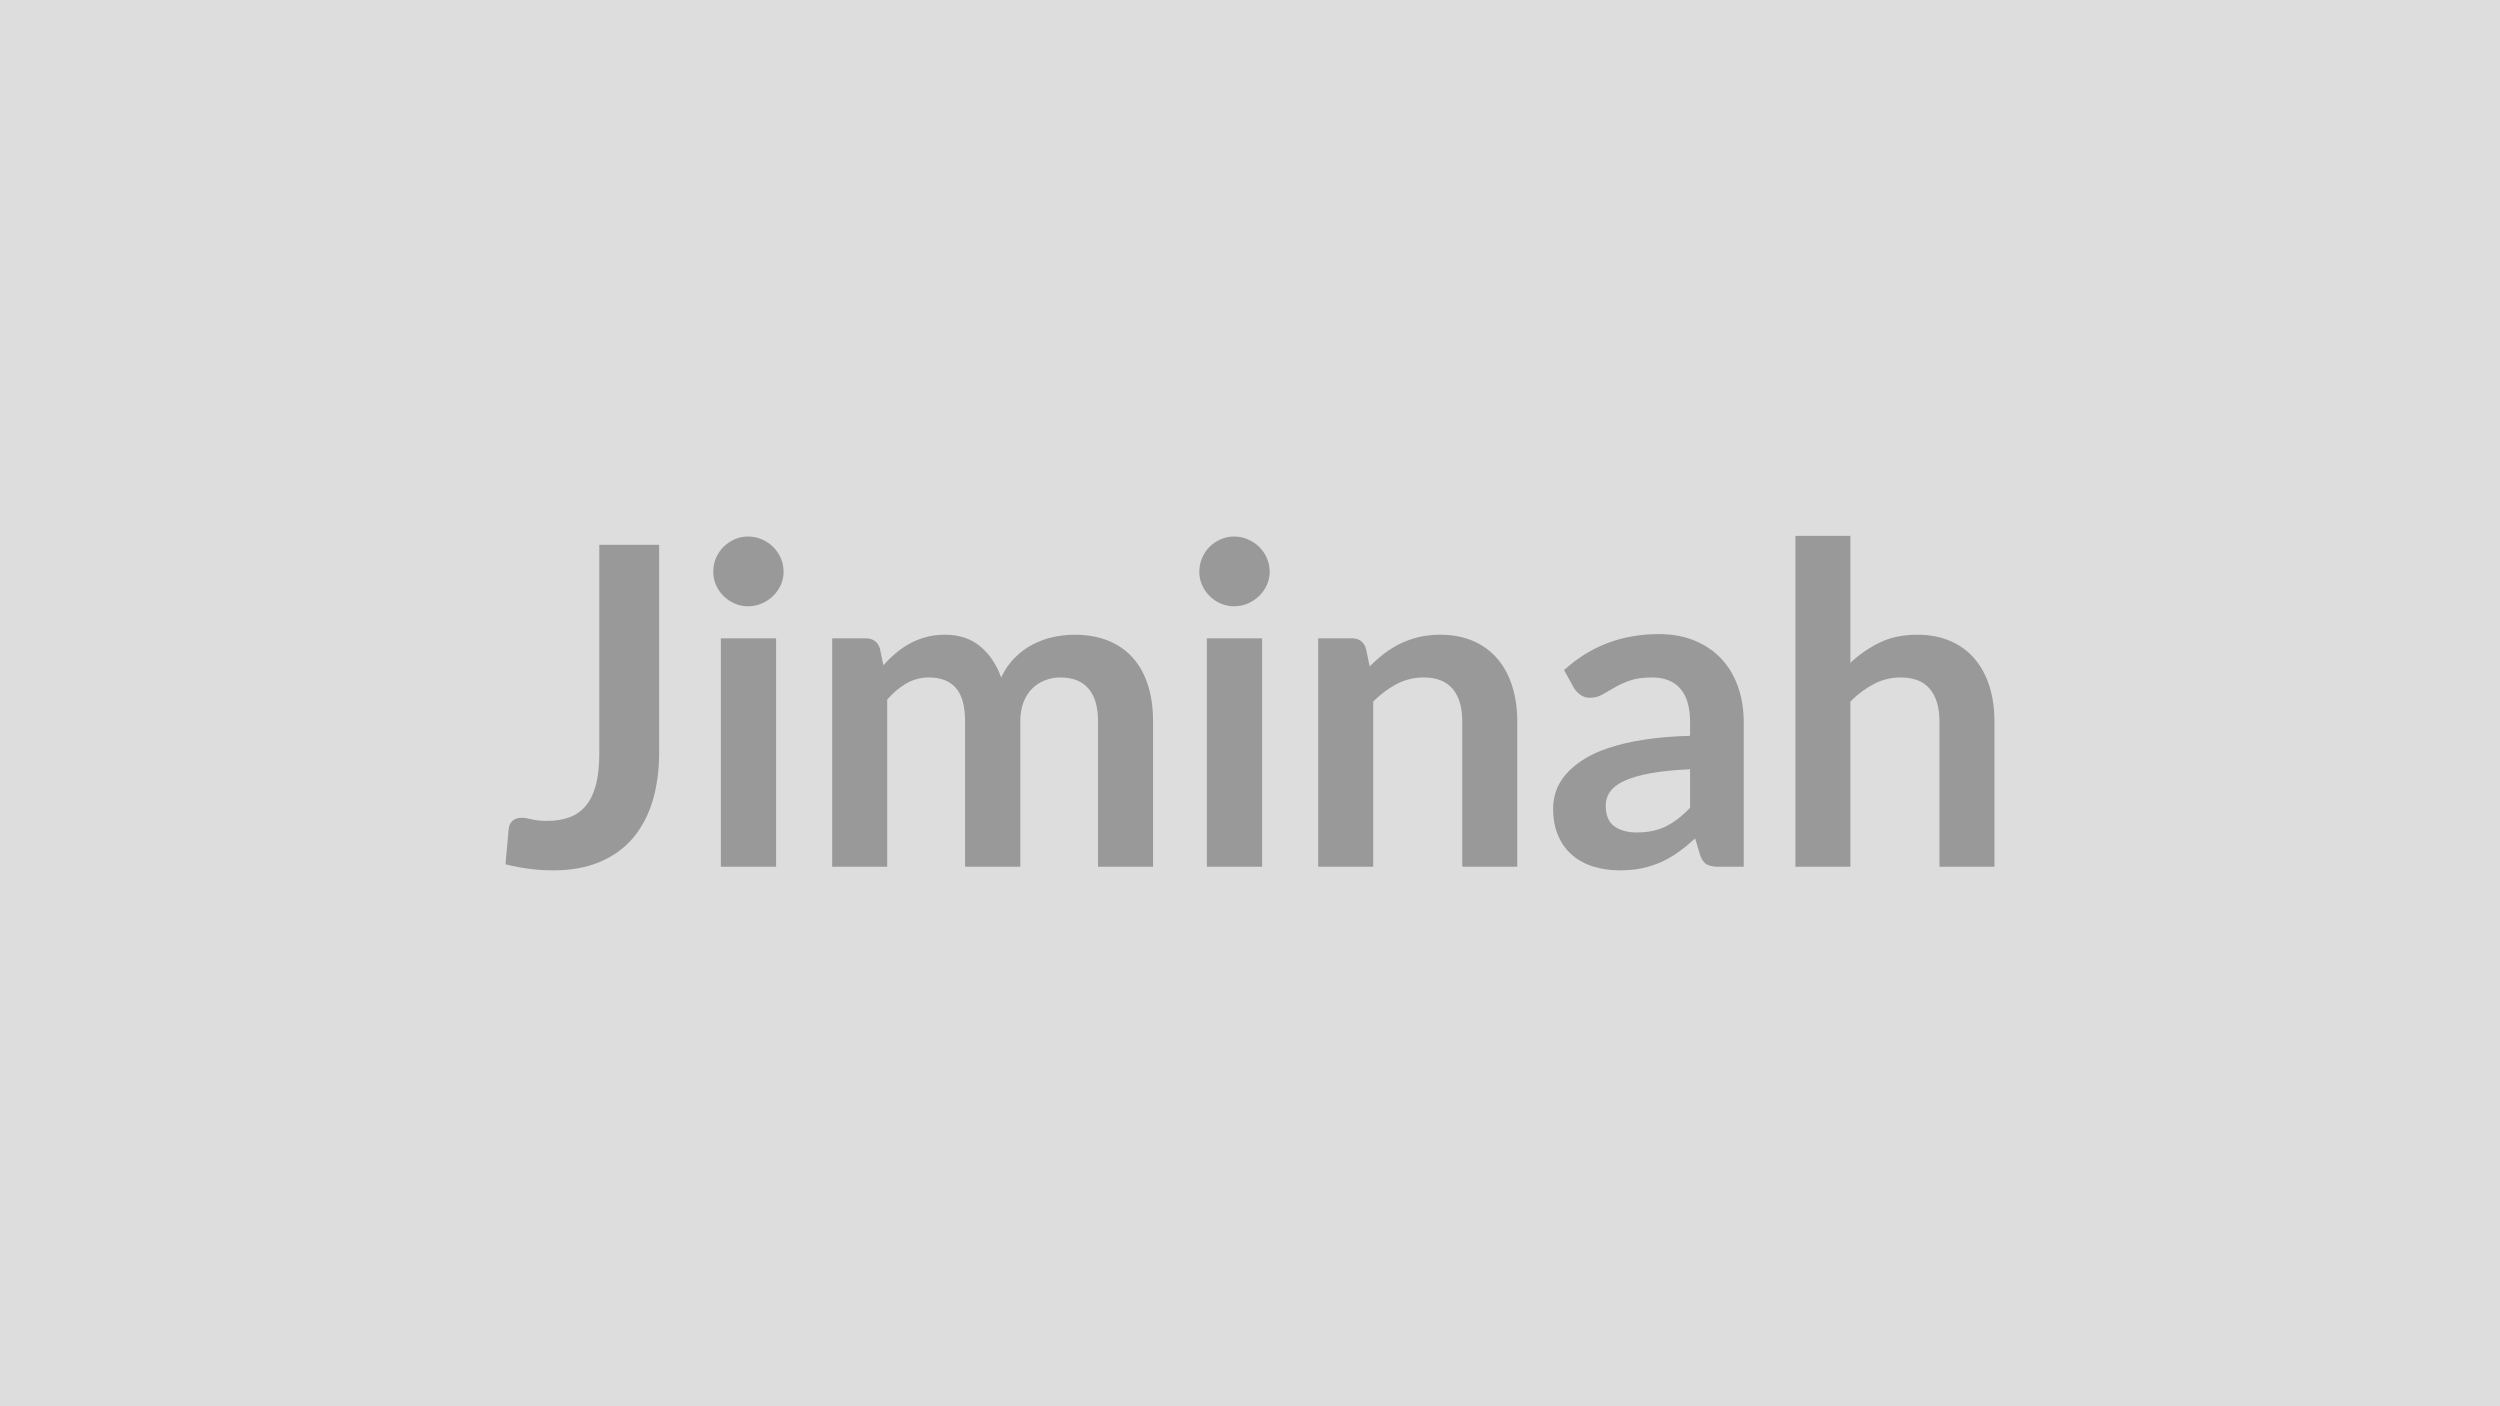 <svg xmlns="http://www.w3.org/2000/svg" width="320" height="180" viewBox="0 0 320 180"><rect width="100%" height="100%" fill="#DDDDDD"/><path fill="#999999" d="M84.37 69.735v26.56q0 3.48-.85 6.27-.86 2.79-2.55 4.76-1.7 1.97-4.24 3.02-2.53 1.06-5.89 1.06-1.54 0-3.03-.19-1.48-.18-3.1-.58.08-1.14.2-2.28.11-1.14.2-2.28.08-.63.5-1.02.41-.38 1.18-.38.48 0 1.27.2.78.2 1.98.2 1.62 0 2.88-.47 1.25-.47 2.09-1.5.84-1.02 1.27-2.66t.43-3.98v-26.73zm7.9 11.97h7.07v29.24h-7.07zm8.03-8.52q0 .91-.37 1.71t-.98 1.39q-.61.6-1.44.96t-1.77.36q-.91 0-1.72-.36t-1.41-.96q-.6-.59-.96-1.39-.35-.8-.35-1.71 0-.94.35-1.77.36-.83.96-1.42.6-.6 1.41-.96t1.72-.36q.94 0 1.77.36t1.44.96q.61.59.98 1.42t.37 1.77m13.26 37.76h-7.04v-29.24h4.3q1.37 0 1.8 1.28l.45 2.17q.77-.86 1.61-1.57t1.8-1.23q.95-.51 2.05-.81t2.41-.3q2.76 0 4.54 1.5 1.79 1.5 2.67 3.97.68-1.45 1.71-2.49 1.02-1.04 2.25-1.69 1.23-.66 2.61-.97 1.38-.32 2.78-.32 2.42 0 4.3.74 1.88.75 3.16 2.17 1.29 1.42 1.96 3.48.67 2.05.67 4.7v18.61h-7.04v-18.61q0-2.79-1.23-4.2-1.22-1.42-3.59-1.42-1.08 0-2.01.38-.93.37-1.62 1.06-.7.7-1.1 1.76-.4 1.05-.4 2.42v18.61h-7.07v-18.61q0-2.94-1.18-4.28t-3.46-1.34q-1.54 0-2.87.76-1.32.76-2.46 2.07zm40.92-29.24h7.07v29.24h-7.07zm8.04-8.52q0 .91-.37 1.71t-.98 1.39q-.62.6-1.44.96-.83.36-1.77.36-.91 0-1.72-.36-.82-.36-1.42-.96-.59-.59-.95-1.39t-.36-1.71q0-.94.36-1.77t.95-1.42q.6-.6 1.42-.96.81-.36 1.72-.36.94 0 1.77.36.82.36 1.44.96.61.59.98 1.42t.37 1.77m12.31 9.8.49 2.31q.88-.88 1.86-1.64.99-.75 2.08-1.28 1.1-.53 2.35-.83 1.26-.3 2.74-.3 2.39 0 4.25.82 1.85.81 3.09 2.28 1.24 1.46 1.88 3.5t.64 4.49v18.61h-7.04v-18.61q0-2.68-1.22-4.15-1.23-1.47-3.74-1.47-1.82 0-3.42.83-1.59.83-3.02 2.25v21.15h-7.04v-29.24h4.31q1.36 0 1.79 1.28m41.5 20.41v-4.93q-3.05.14-5.13.52-2.08.39-3.34.99-1.25.6-1.79 1.39-.54.8-.54 1.74 0 1.85 1.09 2.65 1.1.8 2.87.8 2.16 0 3.75-.78 1.58-.79 3.09-2.38m-14.88-15.36-1.25-2.26q5.04-4.61 12.14-4.61 2.56 0 4.59.84 2.02.84 3.42 2.34 1.39 1.49 2.12 3.57t.73 4.56v18.47H220q-.99 0-1.53-.3-.55-.3-.86-1.21l-.63-2.11q-1.11 1-2.16 1.75-1.06.76-2.2 1.27t-2.43.79q-1.3.27-2.87.27-1.85 0-3.42-.5t-2.71-1.5-1.76-2.48q-.63-1.48-.63-3.45 0-1.11.37-2.21.37-1.09 1.21-2.09t2.18-1.88q1.34-.89 3.29-1.54 1.96-.66 4.55-1.07t5.93-.5v-1.71q0-2.93-1.26-4.34-1.25-1.42-3.62-1.42-1.71 0-2.83.4-1.13.4-1.98.9-.86.5-1.56.9-.69.4-1.55.4-.74 0-1.25-.39-.52-.38-.83-.89m35.4-19.44v16.24q1.71-1.59 3.76-2.59t4.82-1q2.39 0 4.24.82 1.86.81 3.1 2.28 1.23 1.46 1.88 3.5.64 2.04.64 4.49v18.61h-7.04v-18.61q0-2.68-1.23-4.15-1.22-1.47-3.73-1.47-1.83 0-3.42.83-1.6.83-3.02 2.25v21.15h-7.04v-42.35z"/></svg>